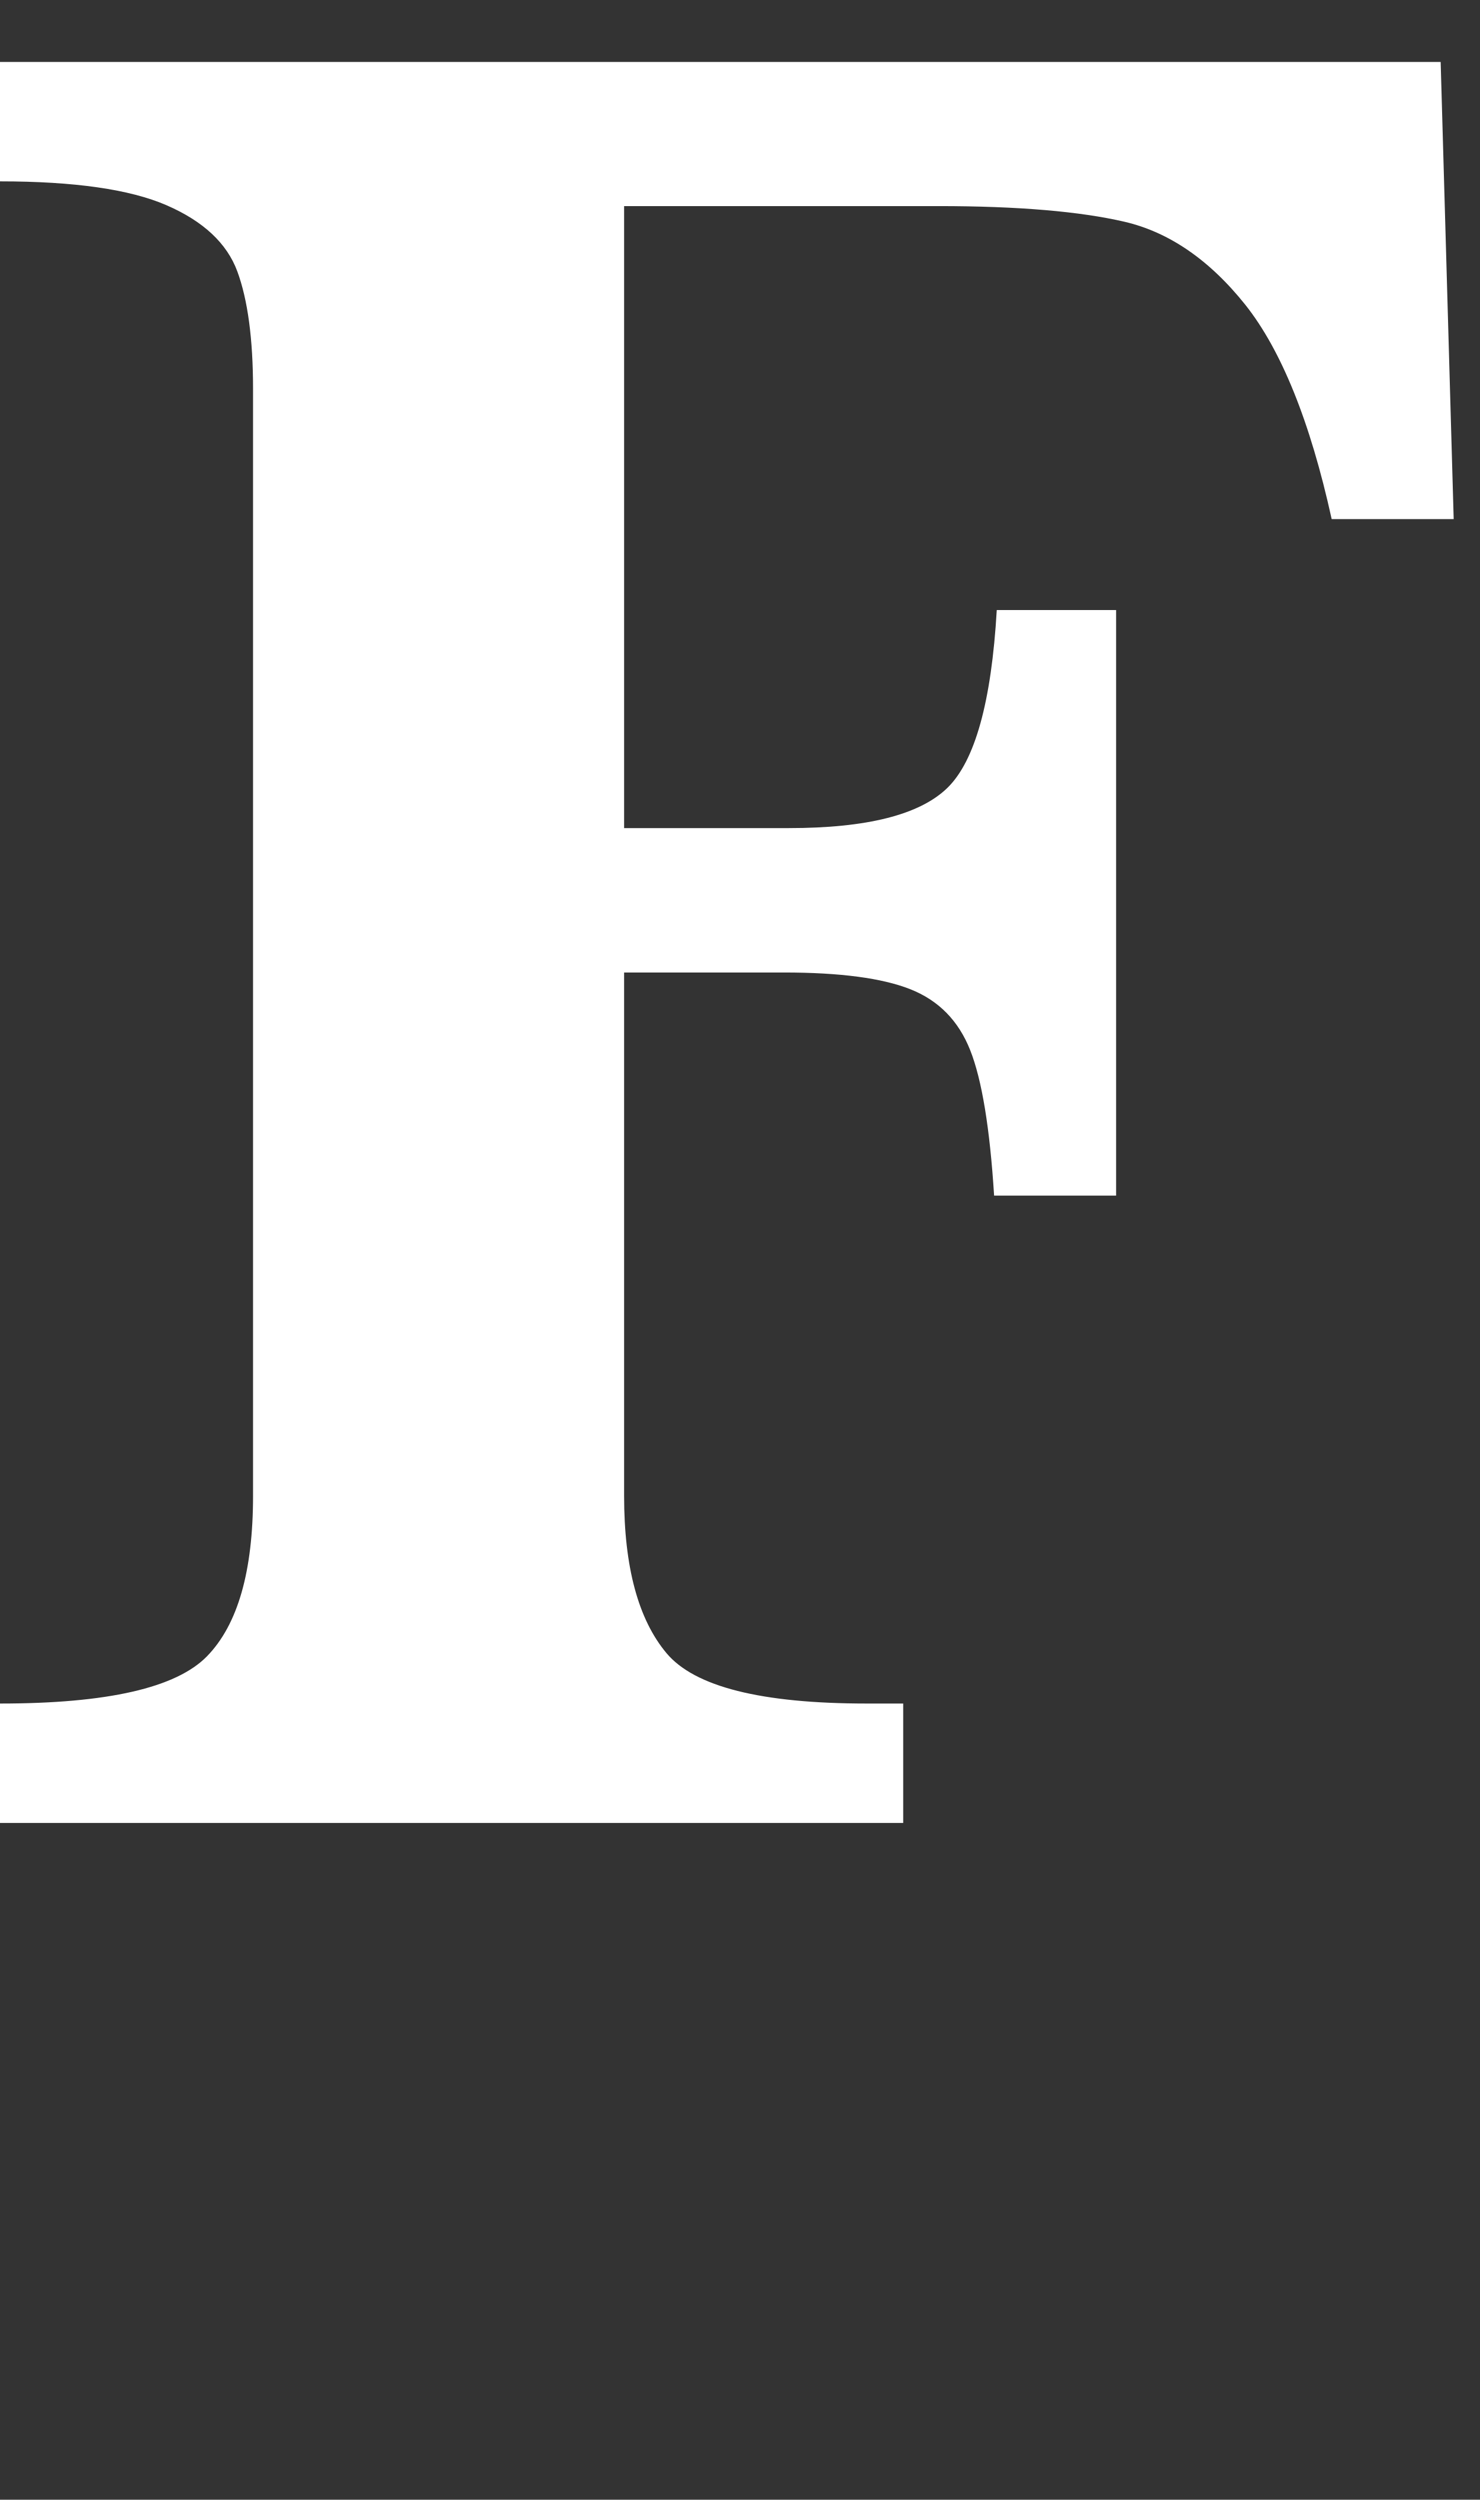 <?xml version="1.0" encoding="UTF-8"?>
<svg id="_レイヤー_2" data-name="レイヤー 2" xmlns="http://www.w3.org/2000/svg" viewBox="0 0 55.68 94">
  <rect x="0" y="0" width="55.68" height="94" fill="#333333" stroke="none"/>
  <defs>
    <style>
      .cls-1 {
        fill: #fff;
      }
    </style>
  </defs>
  <path class="cls-1" d="M54.69,19.52h-4.59c-.81-3.68-1.9-6.36-3.25-8.06-1.35-1.69-2.87-2.73-4.54-3.12-1.68-.39-4.01-.59-7.01-.59h-11.82v23.39h6.2c2.93,0,4.92-.5,5.96-1.51,1.04-1.01,1.66-3.24,1.86-6.69h4.49v22.02h-4.59c-.16-2.54-.46-4.36-.9-5.47s-1.19-1.87-2.25-2.29c-1.06-.42-2.65-.63-4.76-.63h-6.01v19.68c0,2.67.53,4.64,1.59,5.91,1.06,1.27,3.57,1.9,7.54,1.9h1.37v4.49H0v-4.49c4.04,0,6.63-.59,7.79-1.78,1.16-1.19,1.73-3.2,1.73-6.03V14.63c0-1.89-.2-3.36-.59-4.42s-1.28-1.89-2.66-2.49-3.47-.9-6.27-.9V2.33h54.2l.49,17.19Z"/>
</svg>
